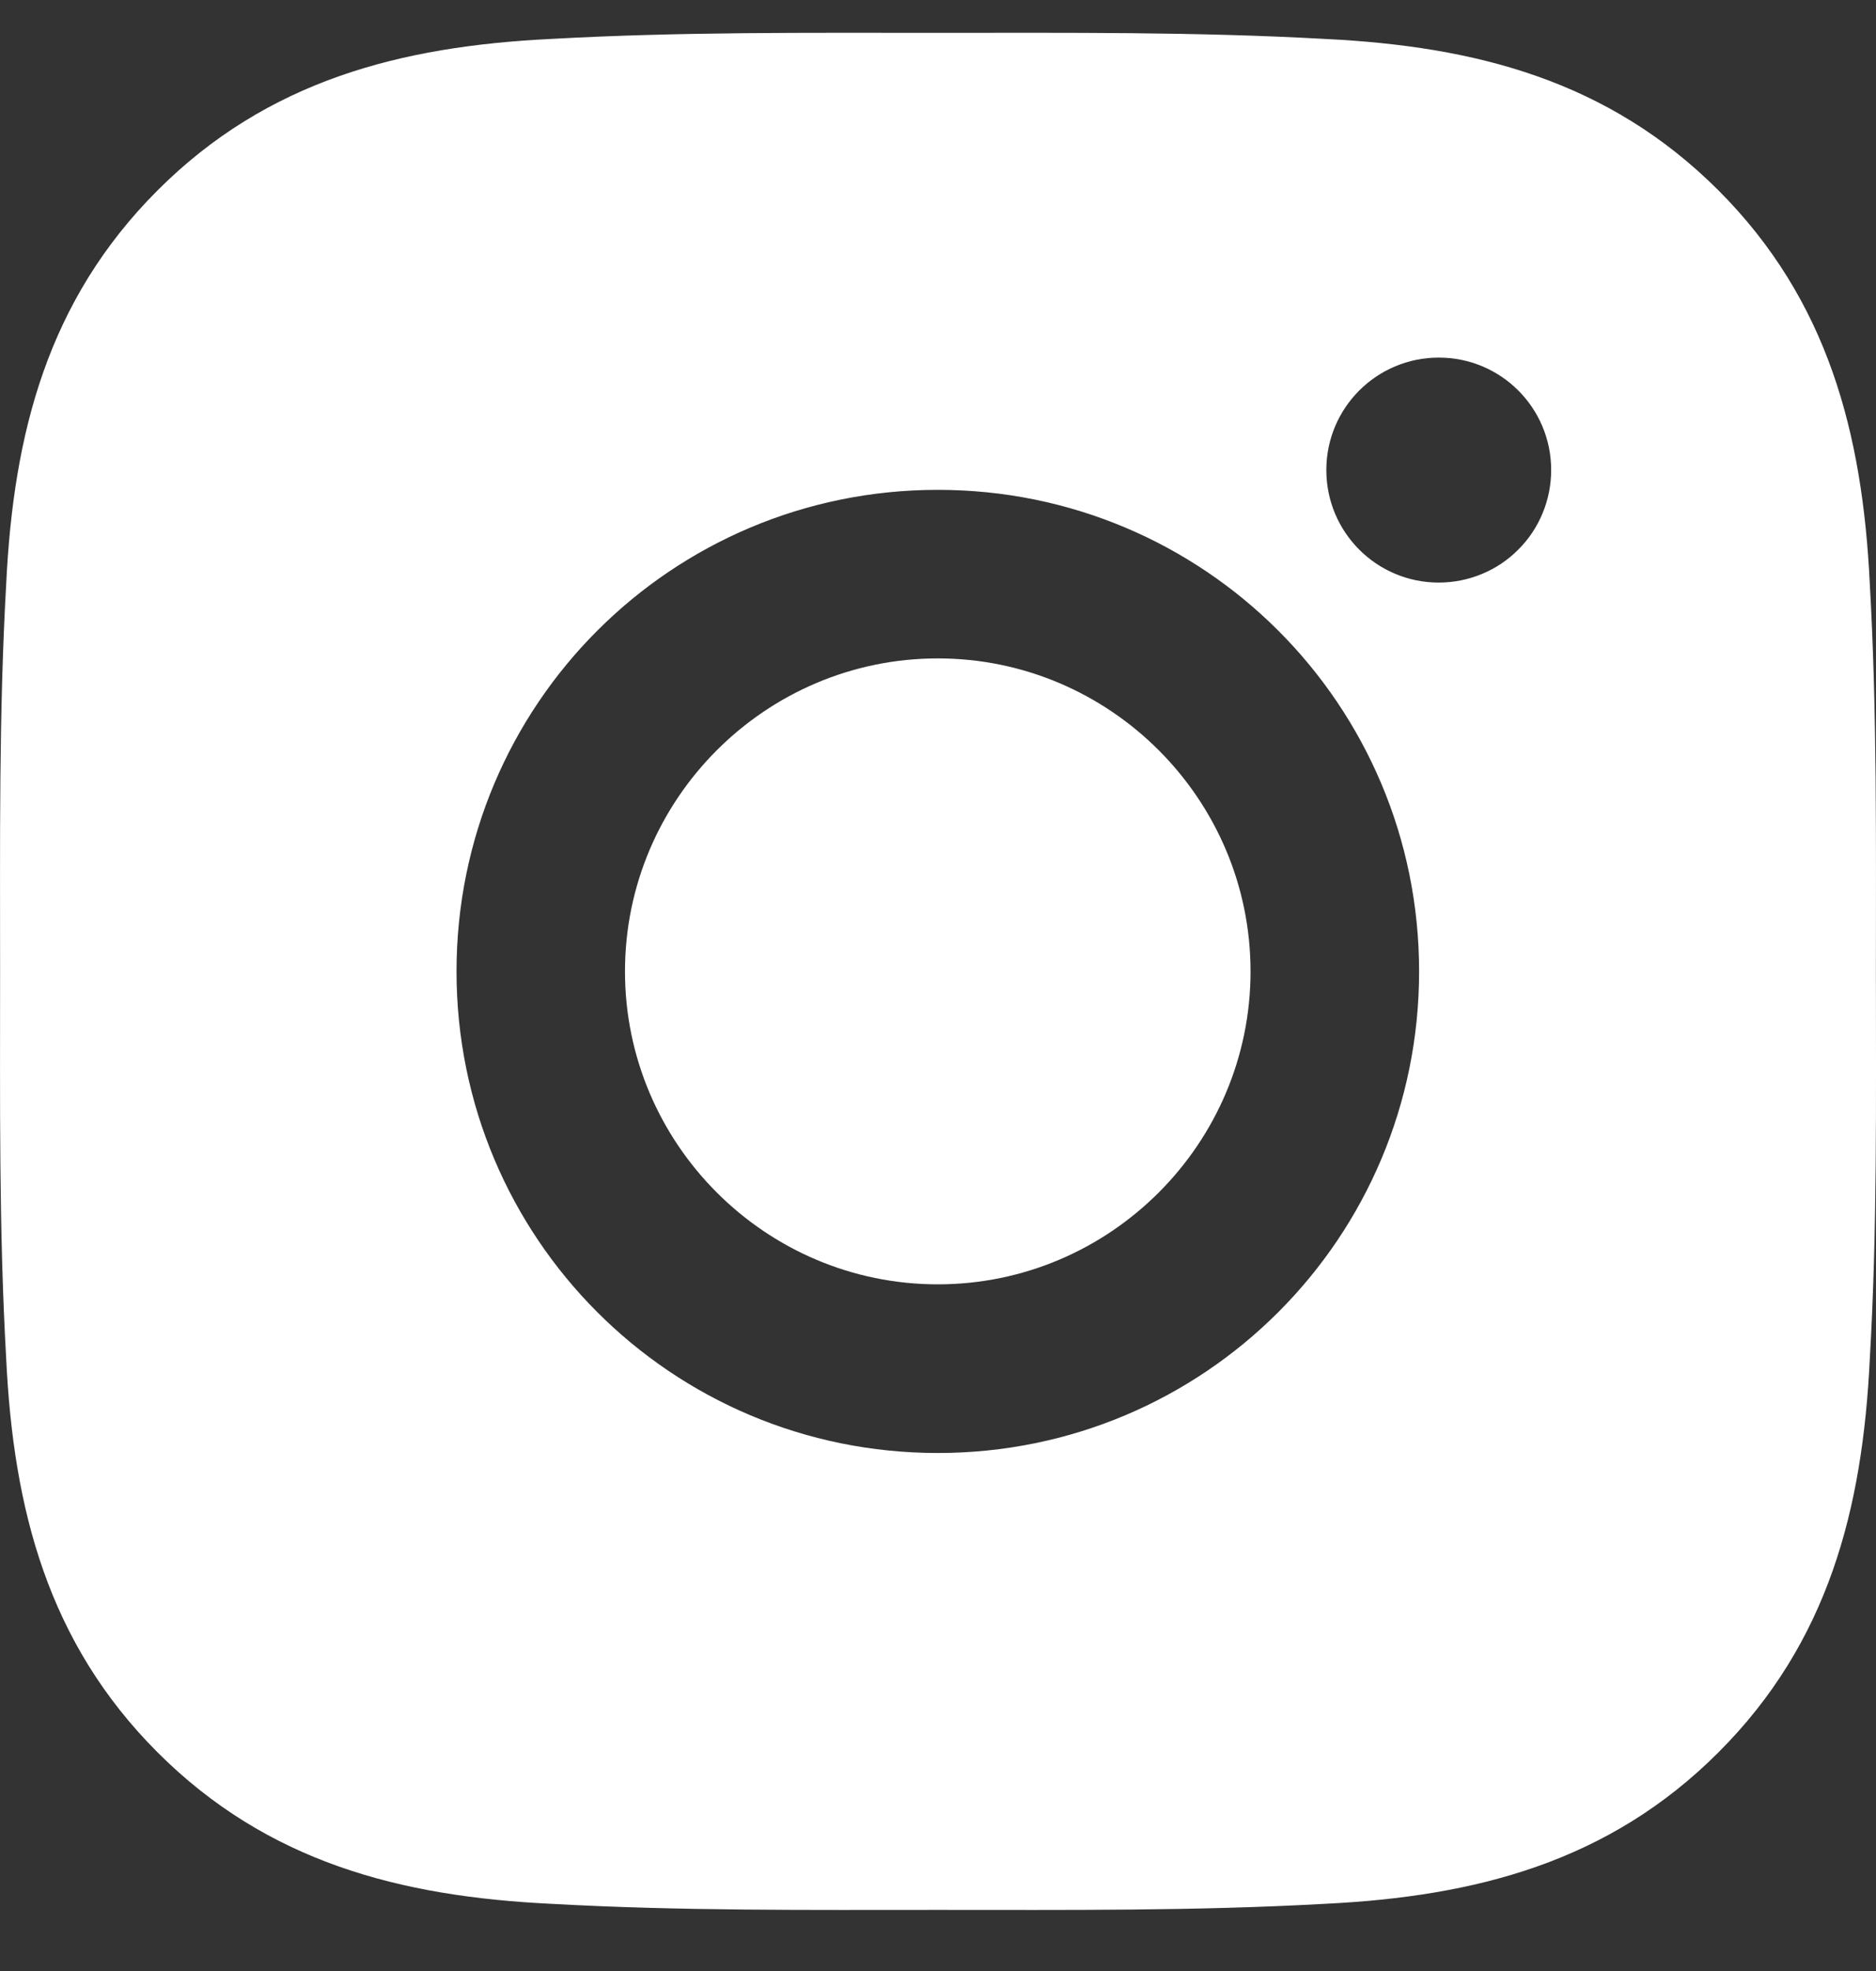 <svg width="20" height="21" viewBox="0 0 20 21" fill="none" xmlns="http://www.w3.org/2000/svg">
<rect x="0" y="0" width="20" height="21" fill="#333333" stroke="none"/>
<path d="M9.998 7.015C8.161 7.015 6.663 8.513 6.663 10.35C6.663 12.186 8.161 13.684 9.998 13.684C11.834 13.684 13.332 12.186 13.332 10.35C13.332 8.513 11.834 7.015 9.998 7.015ZM19.999 10.35C19.999 8.969 20.012 7.6 19.934 6.222C19.857 4.621 19.491 3.2 18.321 2.029C17.147 0.856 15.729 0.493 14.128 0.415C12.747 0.338 11.378 0.35 10 0.35C8.619 0.35 7.251 0.338 5.872 0.415C4.271 0.493 2.85 0.858 1.679 2.029C0.506 3.202 0.143 4.621 0.066 6.222C-0.012 7.603 0.001 8.971 0.001 10.35C0.001 11.728 -0.012 13.099 0.066 14.477C0.143 16.078 0.509 17.499 1.679 18.67C2.853 19.843 4.271 20.206 5.872 20.284C7.253 20.361 8.622 20.349 10 20.349C11.381 20.349 12.749 20.361 14.128 20.284C15.729 20.206 17.15 19.841 18.321 18.67C19.494 17.497 19.857 16.078 19.934 14.477C20.014 13.099 19.999 11.73 19.999 10.35V10.35ZM9.998 15.481C7.158 15.481 4.867 13.189 4.867 10.35C4.867 7.51 7.158 5.219 9.998 5.219C12.837 5.219 15.129 7.51 15.129 10.35C15.129 13.189 12.837 15.481 9.998 15.481ZM15.339 6.207C14.676 6.207 14.14 5.671 14.14 5.008C14.14 4.346 14.676 3.81 15.339 3.81C16.002 3.81 16.537 4.346 16.537 5.008C16.537 5.166 16.506 5.322 16.446 5.467C16.386 5.613 16.298 5.745 16.186 5.856C16.075 5.968 15.943 6.056 15.797 6.116C15.652 6.176 15.496 6.207 15.339 6.207V6.207Z" fill="white"/>
</svg>
